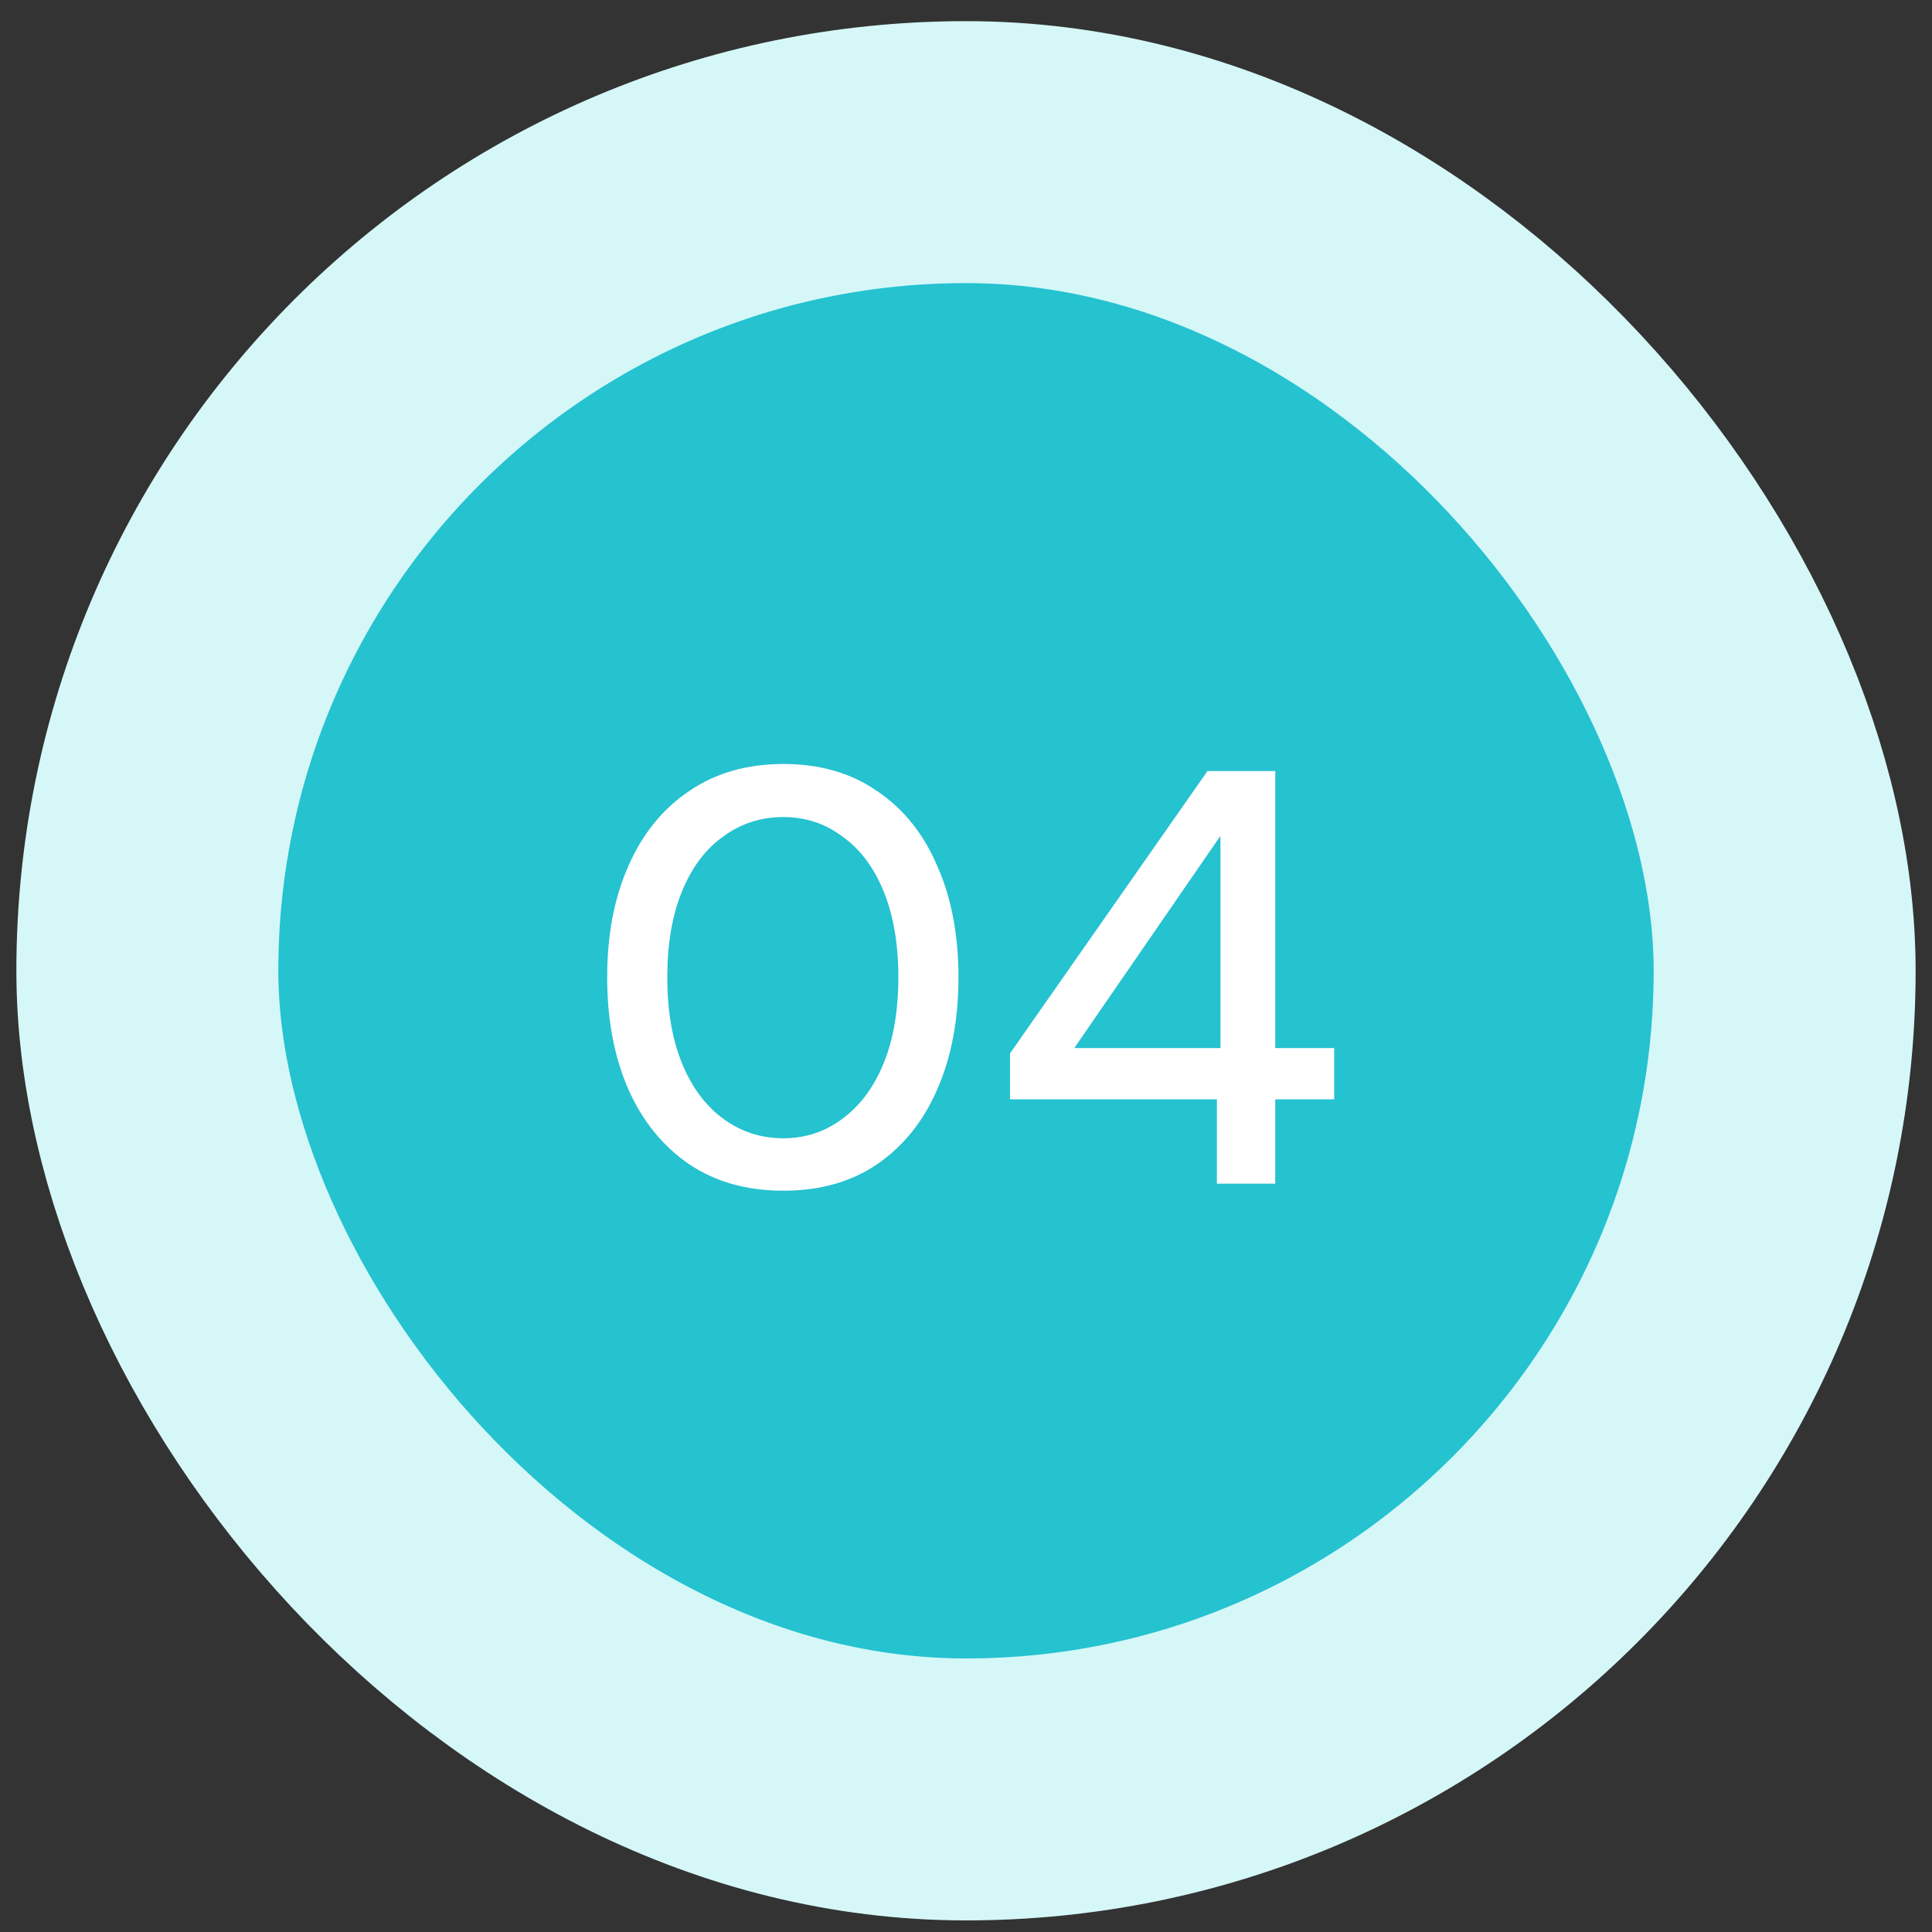 <svg xmlns="http://www.w3.org/2000/svg" width="59" height="59" viewBox="0 0 59 59" fill="none"><rect x="0" y="0" width="59" height="59" fill="#333333" stroke="none"/><rect x="4.5" y="4.646" width="50" height="50" rx="25" fill="#25C2D0"></rect><rect x="4.5" y="4.646" width="50" height="50" rx="25" stroke="#D5F7F8" stroke-width="8"></rect><path d="M23.924 36.362C22.808 36.362 21.848 36.093 21.044 35.553C20.24 35.001 19.622 34.239 19.19 33.267C18.758 32.282 18.542 31.142 18.542 29.846C18.542 28.55 18.758 27.416 19.19 26.445C19.622 25.46 20.24 24.698 21.044 24.159C21.848 23.607 22.808 23.331 23.924 23.331C25.04 23.331 25.994 23.607 26.786 24.159C27.59 24.698 28.202 25.46 28.622 26.445C29.054 27.416 29.27 28.55 29.27 29.846C29.27 31.142 29.054 32.282 28.622 33.267C28.202 34.239 27.59 35.001 26.786 35.553C25.994 36.093 25.04 36.362 23.924 36.362ZM23.924 34.761C24.596 34.761 25.196 34.562 25.724 34.166C26.264 33.77 26.684 33.206 26.984 32.474C27.284 31.742 27.434 30.866 27.434 29.846C27.434 28.826 27.284 27.951 26.984 27.218C26.684 26.486 26.264 25.928 25.724 25.544C25.196 25.148 24.596 24.951 23.924 24.951C23.24 24.951 22.628 25.148 22.088 25.544C21.548 25.928 21.128 26.486 20.828 27.218C20.528 27.951 20.378 28.826 20.378 29.846C20.378 30.866 20.528 31.742 20.828 32.474C21.128 33.206 21.548 33.77 22.088 34.166C22.628 34.562 23.24 34.761 23.924 34.761ZM37.162 36.147V33.572H30.844V32.169L36.874 23.547H38.944V32.007H40.744V33.572H38.944V36.147H37.162ZM32.806 32.007H37.27V25.526L32.806 32.007Z" fill="white"></path></svg>